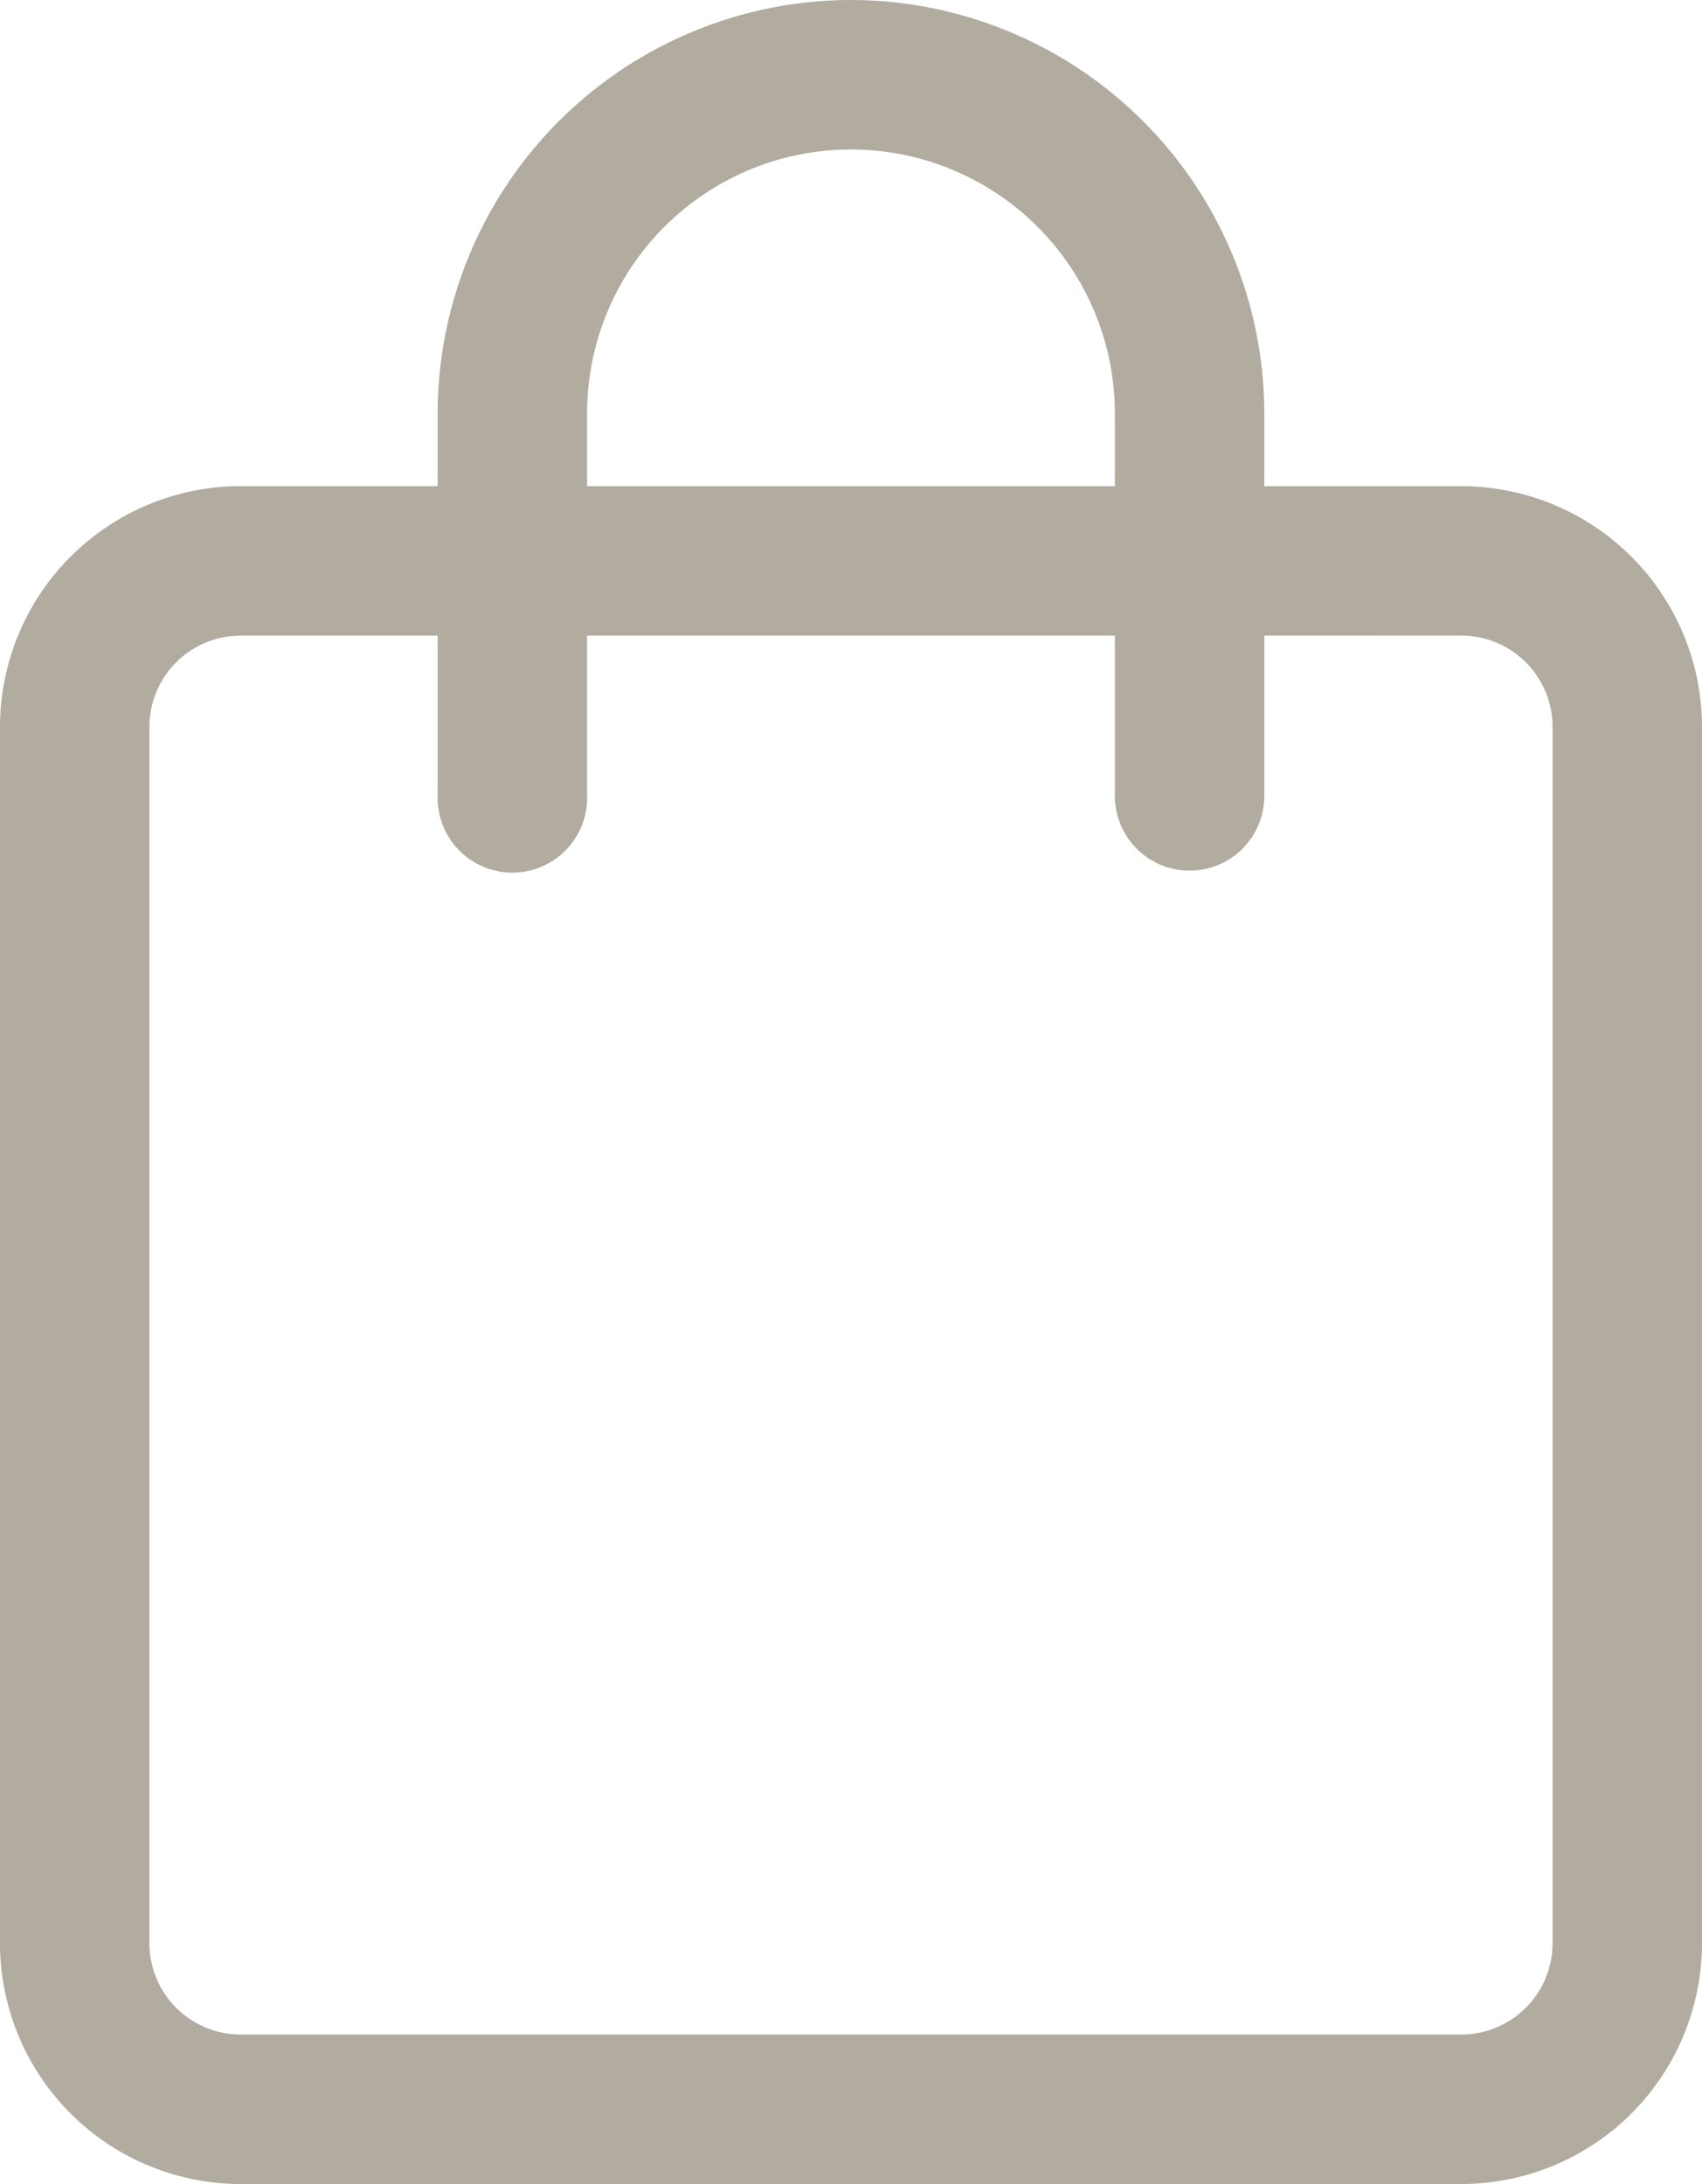 <svg xmlns="http://www.w3.org/2000/svg" width="33.383" height="42.824" viewBox="0 0 33.383 42.824">
    <path id="Pfad_240" data-name="Pfad 240" d="M139.663,211.427a8.116,8.116,0,0,0-8.107,8.107v1.425H127.69a4.724,4.724,0,0,0-4.718,4.718v23.855a4.724,4.724,0,0,0,4.718,4.719h23.946a4.725,4.725,0,0,0,4.719-4.719V225.678a4.724,4.724,0,0,0-4.719-4.718H147.77v-1.425A8.116,8.116,0,0,0,139.663,211.427Zm-5.176,8.107a5.176,5.176,0,0,1,10.352,0v1.425H134.487Zm17.149,4.356a1.789,1.789,0,0,1,1.788,1.787v23.855a1.791,1.791,0,0,1-1.788,1.788H127.69a1.79,1.79,0,0,1-1.787-1.788V225.678a1.788,1.788,0,0,1,1.787-1.787h3.866v3.142a1.466,1.466,0,1,0,2.931,0v-3.142h10.352v3.142a1.465,1.465,0,1,0,2.931,0v-3.142Z" transform="translate(-122.972 -211.427)" fill="#b1aba0"/>
</svg>
